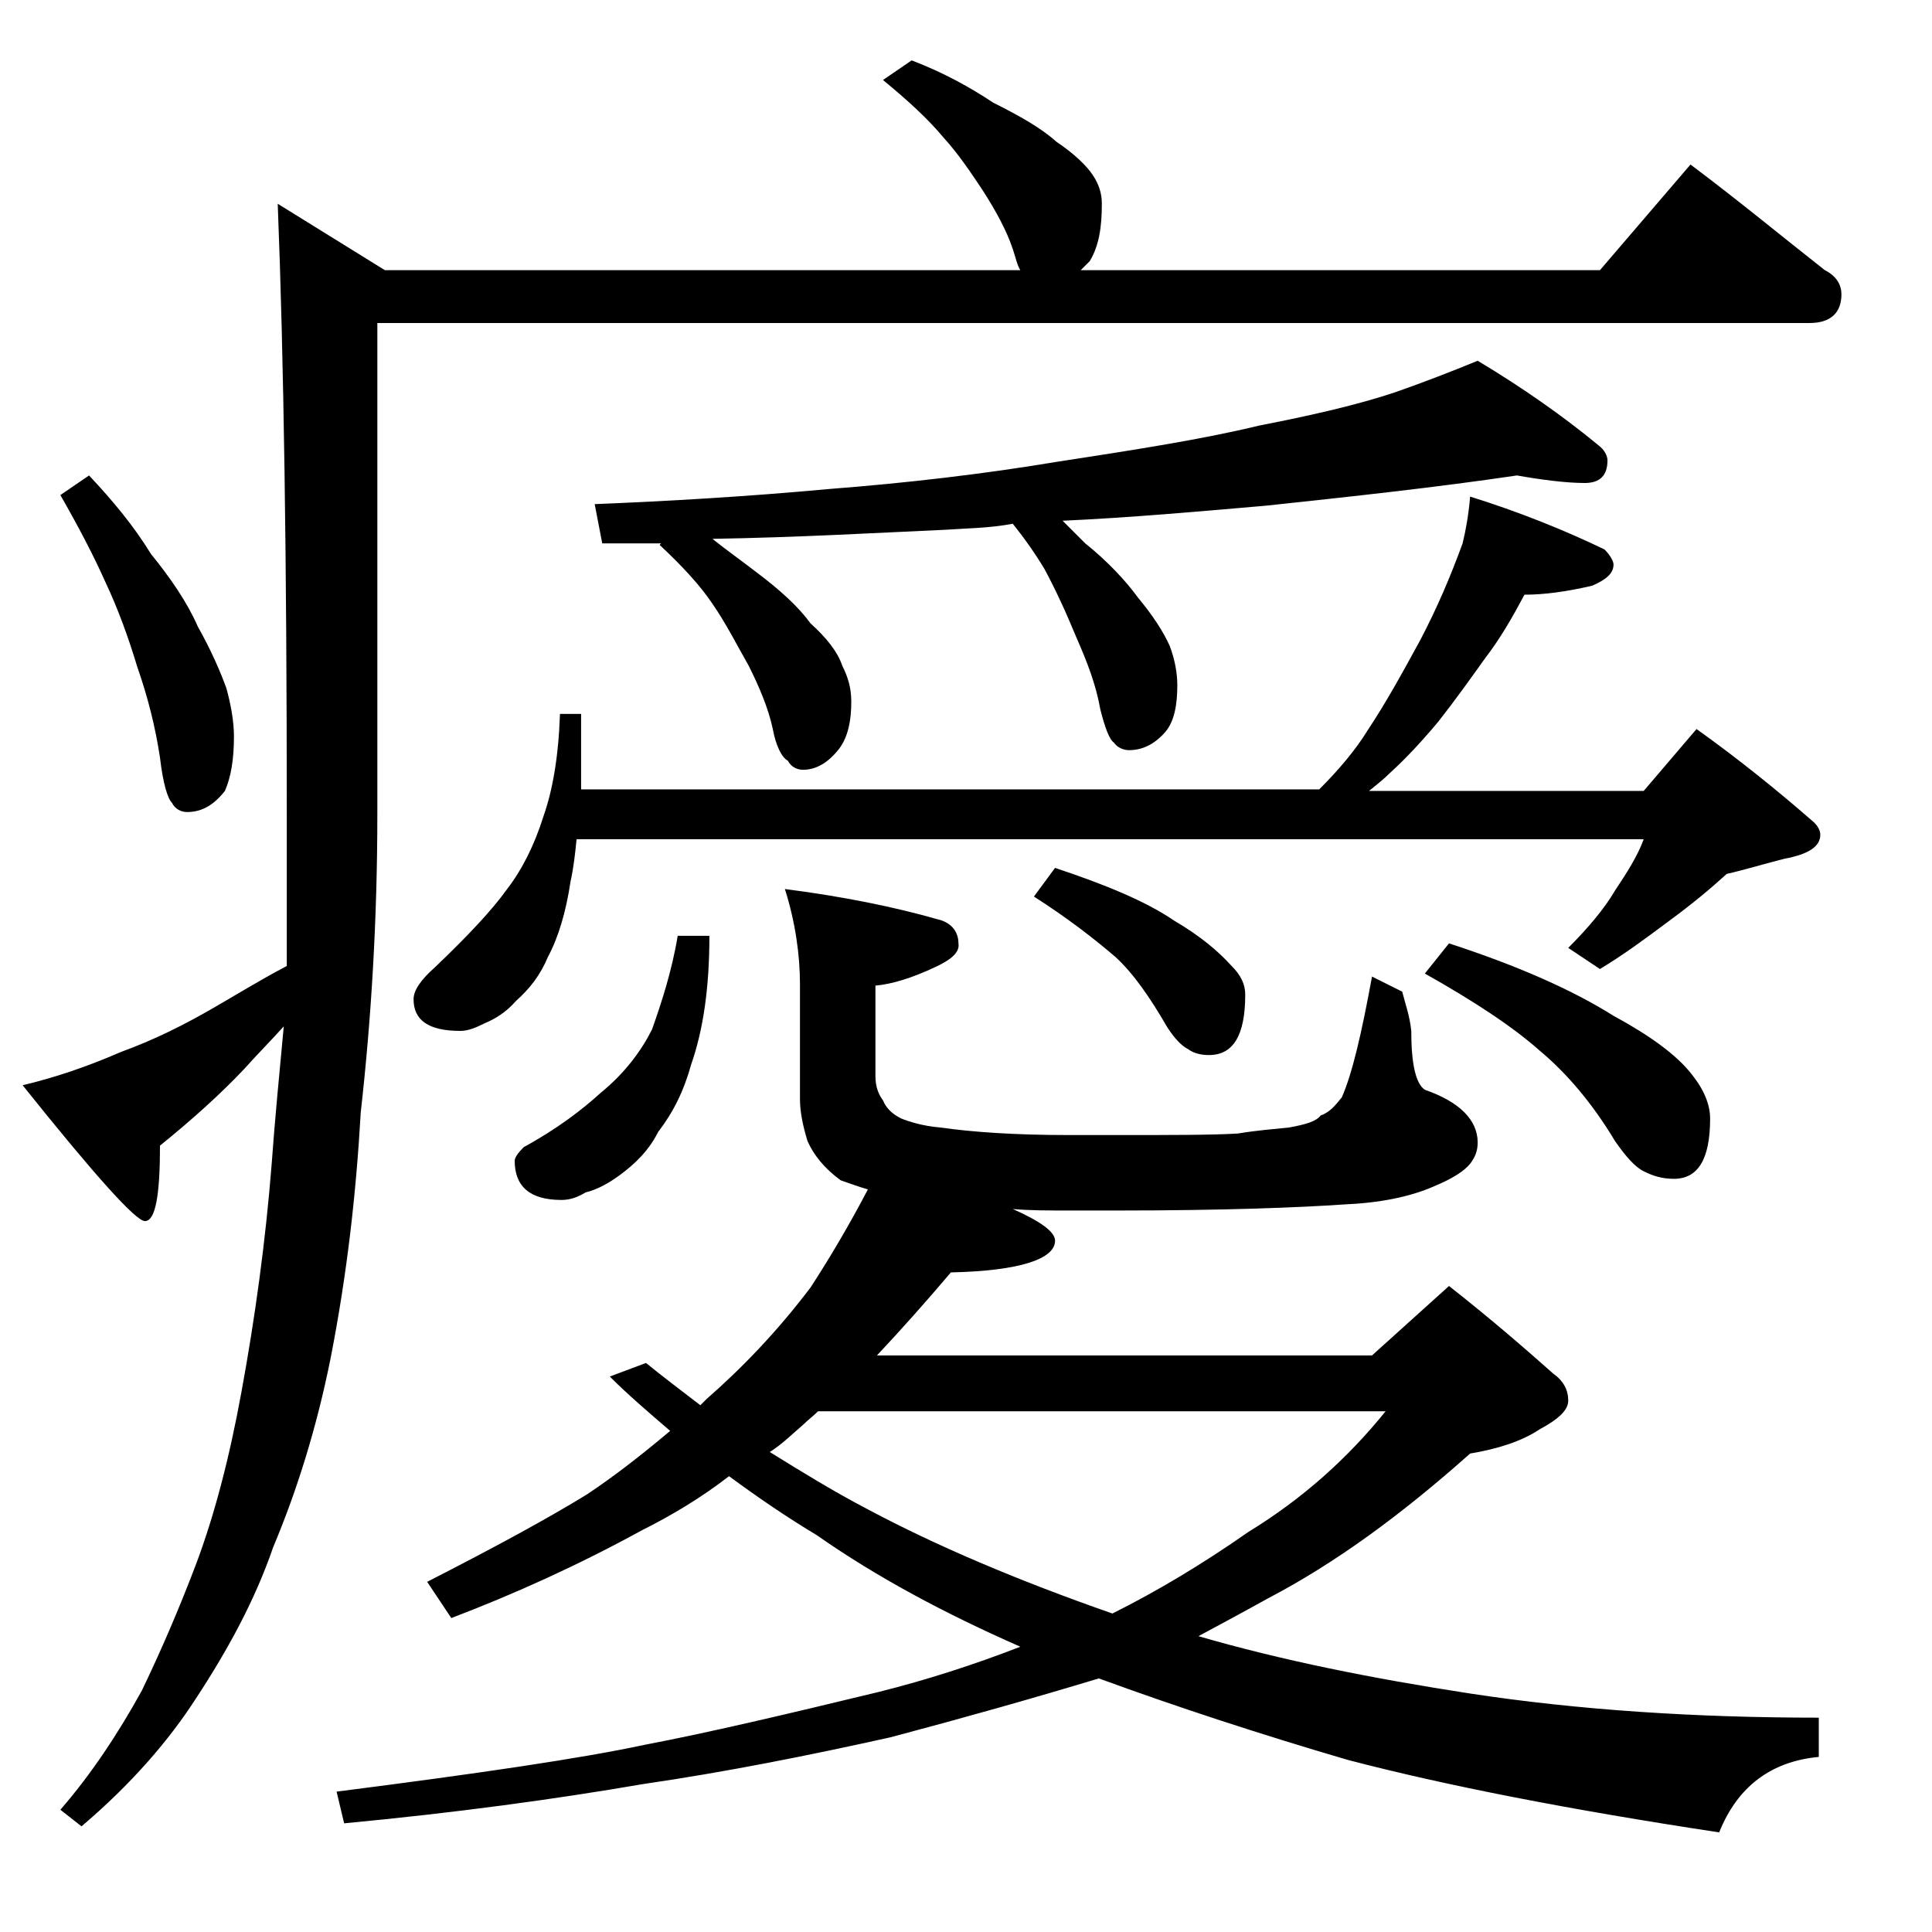 <?xml version="1.0" encoding="utf-8"?>
<!-- Generator: Adobe Illustrator 18.0.0, SVG Export Plug-In . SVG Version: 6.00 Build 0)  -->
<!DOCTYPE svg PUBLIC "-//W3C//DTD SVG 1.1//EN" "http://www.w3.org/Graphics/SVG/1.1/DTD/svg11.dtd">
<svg version="1.1" id="Layer_1" xmlns="http://www.w3.org/2000/svg" xmlns:xlink="http://www.w3.org/1999/xlink" x="0px" y="0px"
	 viewBox="0 0 128 128" enable-background="new 0 0 128 128" xml:space="preserve">
<path d="M60.4,4c2.1,0.8,3.9,1.8,5.4,2.8C67.6,7.7,69,8.5,70,9.4c1.2,0.8,2,1.6,2.4,2.2c0.4,0.6,0.6,1.2,0.6,1.9
	c0,1.6-0.2,2.8-0.8,3.8c-0.2,0.2-0.5,0.5-0.6,0.6H106l6-7c3.2,2.4,6.1,4.8,8.9,7c0.8,0.4,1.1,1,1.1,1.6c0,1.2-0.7,1.9-2.1,1.9H25
	v32.5c0,7-0.4,13.6-1.1,19.8C23.6,79,23,84.4,21.9,90c-0.9,4.5-2.2,8.7-3.8,12.5c-1.2,3.5-3,6.8-5.1,10c-1.8,2.8-4.3,5.7-7.6,8.5
	L4,119.9c2-2.3,3.8-5,5.4-7.9c1.3-2.7,2.5-5.5,3.6-8.4c1.2-3.2,2.2-7,3-11.4c0.9-4.9,1.6-10,2-15.1c0.2-2.8,0.5-5.9,0.8-9.1
	c-0.9,1-1.8,1.9-2.6,2.8c-1.6,1.7-3.5,3.4-5.6,5.1c0,3.3-0.3,5-1,5c-0.6,0-3.3-3-8.1-9c2.1-0.5,4.2-1.2,6.5-2.2
	c2.2-0.8,4.2-1.8,6.1-2.9c1.4-0.8,3-1.8,4.9-2.8C19,60.8,19,57.4,19,53.9c0-16.8-0.2-30.3-0.6-40.4l7.1,4.4h42.1
	c-0.2-0.3-0.3-0.8-0.5-1.4c-0.4-1.2-1.1-2.5-2-3.9c-0.8-1.2-1.6-2.4-2.6-3.5c-1-1.2-2.3-2.4-4-3.8L60.4,4z M5.9,31.5
	c1.6,1.7,3,3.4,4.1,5.2c1.3,1.6,2.4,3.2,3.1,4.8c0.9,1.6,1.5,3,1.9,4.1c0.3,1.1,0.5,2.2,0.5,3.2c0,1.5-0.2,2.7-0.6,3.6
	c-0.7,0.9-1.5,1.4-2.5,1.4c-0.4,0-0.8-0.2-1-0.6c-0.3-0.3-0.6-1.3-0.8-3c-0.3-2-0.8-4-1.5-6c-0.6-2-1.3-3.9-2.1-5.6
	c-0.8-1.8-1.8-3.7-3-5.8L5.9,31.5z M52,58.9c3.9,0.5,7.3,1.2,10.1,2c0.9,0.2,1.4,0.8,1.4,1.6c0.1,0.6-0.5,1.1-1.6,1.6
	c-1.5,0.7-2.8,1.1-3.9,1.2v6c0,0.7,0.2,1.2,0.5,1.6c0.2,0.5,0.6,0.9,1.2,1.2c0.5,0.2,1.4,0.5,2.6,0.6c2.1,0.3,4.9,0.5,8.5,0.5H74
	c3.7,0,6.3,0,8-0.1c1.2-0.2,2.4-0.3,3.4-0.4c1.1-0.2,1.8-0.4,2.1-0.8c0.6-0.2,1-0.7,1.4-1.2c0.7-1.6,1.3-4.2,2-8l2,1
	c0.2,0.8,0.5,1.6,0.6,2.6c0,2.2,0.3,3.5,0.9,3.9c2.3,0.8,3.5,2,3.5,3.5c0,0.6-0.2,1-0.5,1.4c-0.4,0.5-1.2,1-2.4,1.5
	c-1.6,0.7-3.6,1.1-6,1.2c-2.9,0.2-7.9,0.4-15,0.4h-3.1c-1.4,0-2.7,0-3.8-0.1c1.8,0.8,2.8,1.5,2.8,2.1c0,1.2-2.3,2-6.9,2.1
	c-1.7,2-3.3,3.8-4.9,5.5h32.8l5.1-4.6c2.8,2.2,5.1,4.2,6.9,5.8c0.7,0.5,1,1.1,1,1.8c0,0.6-0.6,1.2-1.9,1.9c-1.2,0.8-2.8,1.3-4.6,1.6
	c-4.6,4.1-9,7.3-13.4,9.6c-1.8,1-3.3,1.8-4.6,2.5c5.5,1.6,11.5,2.8,18,3.8c7.2,1.1,15,1.6,23.1,1.6v2.6c-3.2,0.3-5.4,2-6.6,5
	c-9.9-1.5-18.1-3.1-24.6-4.8c-5.8-1.7-11.3-3.5-16.5-5.4c-4.3,1.3-8.9,2.6-13.8,3.9c-5.4,1.2-10.9,2.3-16.4,3.1
	c-5.8,1-12.4,1.9-19.8,2.6l-0.5-2.1c9.4-1.2,16.2-2.2,20.4-3.1c4.2-0.8,9.3-2,15.5-3.5c3.2-0.8,6.3-1.8,9.4-3
	c-5-2.2-9.5-4.6-13.5-7.4c-2-1.2-3.9-2.5-5.8-3.9c-1.8,1.4-3.8,2.6-5.8,3.6c-4.2,2.3-8.4,4.2-12.6,5.8l-1.6-2.4
	c4.5-2.3,8-4.2,10.6-5.8c1.8-1.2,3.6-2.6,5.5-4.2c-1.4-1.2-2.8-2.4-4-3.6l2.4-0.9c1.1,0.9,2.3,1.8,3.6,2.8c0.2-0.2,0.3-0.3,0.4-0.4
	c2.4-2.1,4.7-4.5,6.9-7.4c1.3-2,2.6-4.2,3.8-6.5c-0.7-0.2-1.2-0.4-1.8-0.6c-1.1-0.8-1.8-1.7-2.2-2.6c-0.3-1-0.5-1.9-0.5-2.8v-7.6
	C53,63.3,52.7,61.1,52,58.9z M97.4,32.9c3.2,1,6.2,2.2,8.9,3.5c0.4,0.4,0.6,0.8,0.6,1c0,0.6-0.5,1-1.4,1.4c-1.7,0.4-3.2,0.6-4.5,0.6
	c-0.8,1.5-1.6,2.9-2.6,4.2c-1,1.4-2,2.8-3.1,4.2c-1,1.2-2.1,2.4-3.2,3.4c-0.4,0.4-0.9,0.8-1.4,1.2h18.2l3.5-4.1
	c2.8,2,5.4,4.1,7.8,6.2c0.2,0.2,0.4,0.5,0.4,0.8c0,0.8-0.8,1.3-2.4,1.6c-1.2,0.3-2.5,0.7-3.8,1c-1.1,1-2.3,2-3.8,3.1
	c-1.6,1.2-3.1,2.3-4.6,3.2l-2.1-1.4c1.3-1.3,2.4-2.6,3.1-3.8c0.8-1.2,1.5-2.3,1.9-3.4H38.2c-0.1,1-0.2,1.9-0.4,2.8
	c-0.3,2-0.8,3.7-1.5,5c-0.5,1.2-1.2,2.1-2.1,2.9c-0.7,0.8-1.4,1.2-2.1,1.5c-0.6,0.3-1.1,0.5-1.6,0.5c-2.1,0-3.1-0.7-3.1-2.1
	c0-0.6,0.5-1.3,1.4-2.1c2.2-2.1,3.8-3.8,4.8-5.2c1-1.3,1.8-2.9,2.4-4.8c0.6-1.7,1-3.9,1.1-6.8h1.4v5h48.9c1.3-1.3,2.4-2.6,3.2-3.9
	c1.2-1.8,2.3-3.8,3.5-6c1.1-2.1,2-4.2,2.8-6.4C97.1,35.2,97.3,34.1,97.4,32.9z M44.9,62H47c0,3.4-0.4,6.2-1.2,8.5
	c-0.5,1.8-1.2,3.2-2.2,4.5c-0.6,1.2-1.5,2.1-2.6,2.9c-0.7,0.5-1.4,0.9-2.2,1.1c-0.5,0.3-1,0.5-1.6,0.5c-2.1,0-3.1-0.9-3.1-2.6
	c0-0.2,0.2-0.5,0.6-0.9c2.2-1.2,3.9-2.5,5.1-3.6c1.6-1.3,2.7-2.8,3.4-4.2C43.8,66.5,44.5,64.4,44.9,62z M100.5,31.5
	c-5.4,0.8-11,1.4-16.6,2c-4.6,0.4-9.1,0.8-13.5,1c0.6,0.6,1.1,1.1,1.5,1.5c1.5,1.2,2.7,2.5,3.5,3.6c1,1.2,1.7,2.3,2.1,3.2
	c0.3,0.8,0.5,1.7,0.5,2.6c0,1.3-0.2,2.4-0.8,3.1c-0.7,0.8-1.5,1.2-2.4,1.2c-0.4,0-0.8-0.2-1-0.5c-0.3-0.2-0.6-1-0.9-2.2
	c-0.3-1.7-0.9-3.2-1.6-4.8c-0.7-1.7-1.4-3.2-2.1-4.5c-0.6-1-1.3-2-2.1-3C65.5,35,64,35,62.6,35.1c-4.5,0.2-9.6,0.5-15.4,0.6
	c1,0.8,2,1.5,2.9,2.2c1.6,1.2,2.8,2.3,3.6,3.4c1.1,1,1.8,1.9,2.1,2.8c0.4,0.8,0.6,1.5,0.6,2.4c0,1.2-0.2,2.3-0.8,3.1
	c-0.7,0.9-1.5,1.4-2.4,1.4c-0.4,0-0.8-0.2-1-0.6c-0.4-0.2-0.8-1-1-2.1c-0.3-1.4-0.9-2.8-1.6-4.2c-0.8-1.4-1.5-2.8-2.4-4.1
	c-0.8-1.2-2-2.5-3.5-3.9l0.1-0.1C42.7,36,41.3,36,39.9,36l-0.5-2.6c4.9-0.2,10.1-0.5,15.5-1c5.2-0.4,10.3-1,15.1-1.8
	c5.2-0.8,9.7-1.5,13.4-2.4c3.6-0.7,6.6-1.4,9-2.2c2-0.7,3.8-1.4,5.5-2.1c3,1.8,5.7,3.7,8,5.6c0.4,0.3,0.6,0.7,0.6,1
	c0,1-0.5,1.5-1.5,1.5C103.8,32,102.2,31.8,100.5,31.5z M51,96.2c2.1,1.3,4.2,2.6,6.5,3.8c4.5,2.4,9.9,4.7,16.2,6.9
	c3-1.5,6-3.3,9-5.4c3.6-2.2,6.6-4.9,9.1-8H54.2c-0.3,0.3-0.7,0.6-1,0.9C52.5,95,51.8,95.7,51,96.2z M69.9,57.5
	c3.3,1.1,6,2.2,7.9,3.5c1.7,1,2.9,2,3.8,3c0.6,0.6,0.9,1.2,0.9,1.9c0,2.7-0.8,4-2.4,4c-0.5,0-1-0.1-1.4-0.4
	c-0.4-0.2-0.9-0.7-1.4-1.5c-1.1-1.9-2.2-3.5-3.4-4.6c-1.4-1.2-3.2-2.6-5.4-4L69.9,57.5z M96,62.5c4.6,1.5,8.2,3.1,10.9,4.8
	c2.4,1.3,4.2,2.6,5.2,3.9c0.8,1,1.2,2,1.2,2.9c0,2.7-0.8,4-2.4,4c-0.8,0-1.4-0.2-2-0.5c-0.6-0.3-1.2-1-1.9-2c-1.5-2.5-3.2-4.5-5-6
	c-1.8-1.6-4.4-3.3-7.6-5.1L96,62.5z"/>
</svg>
